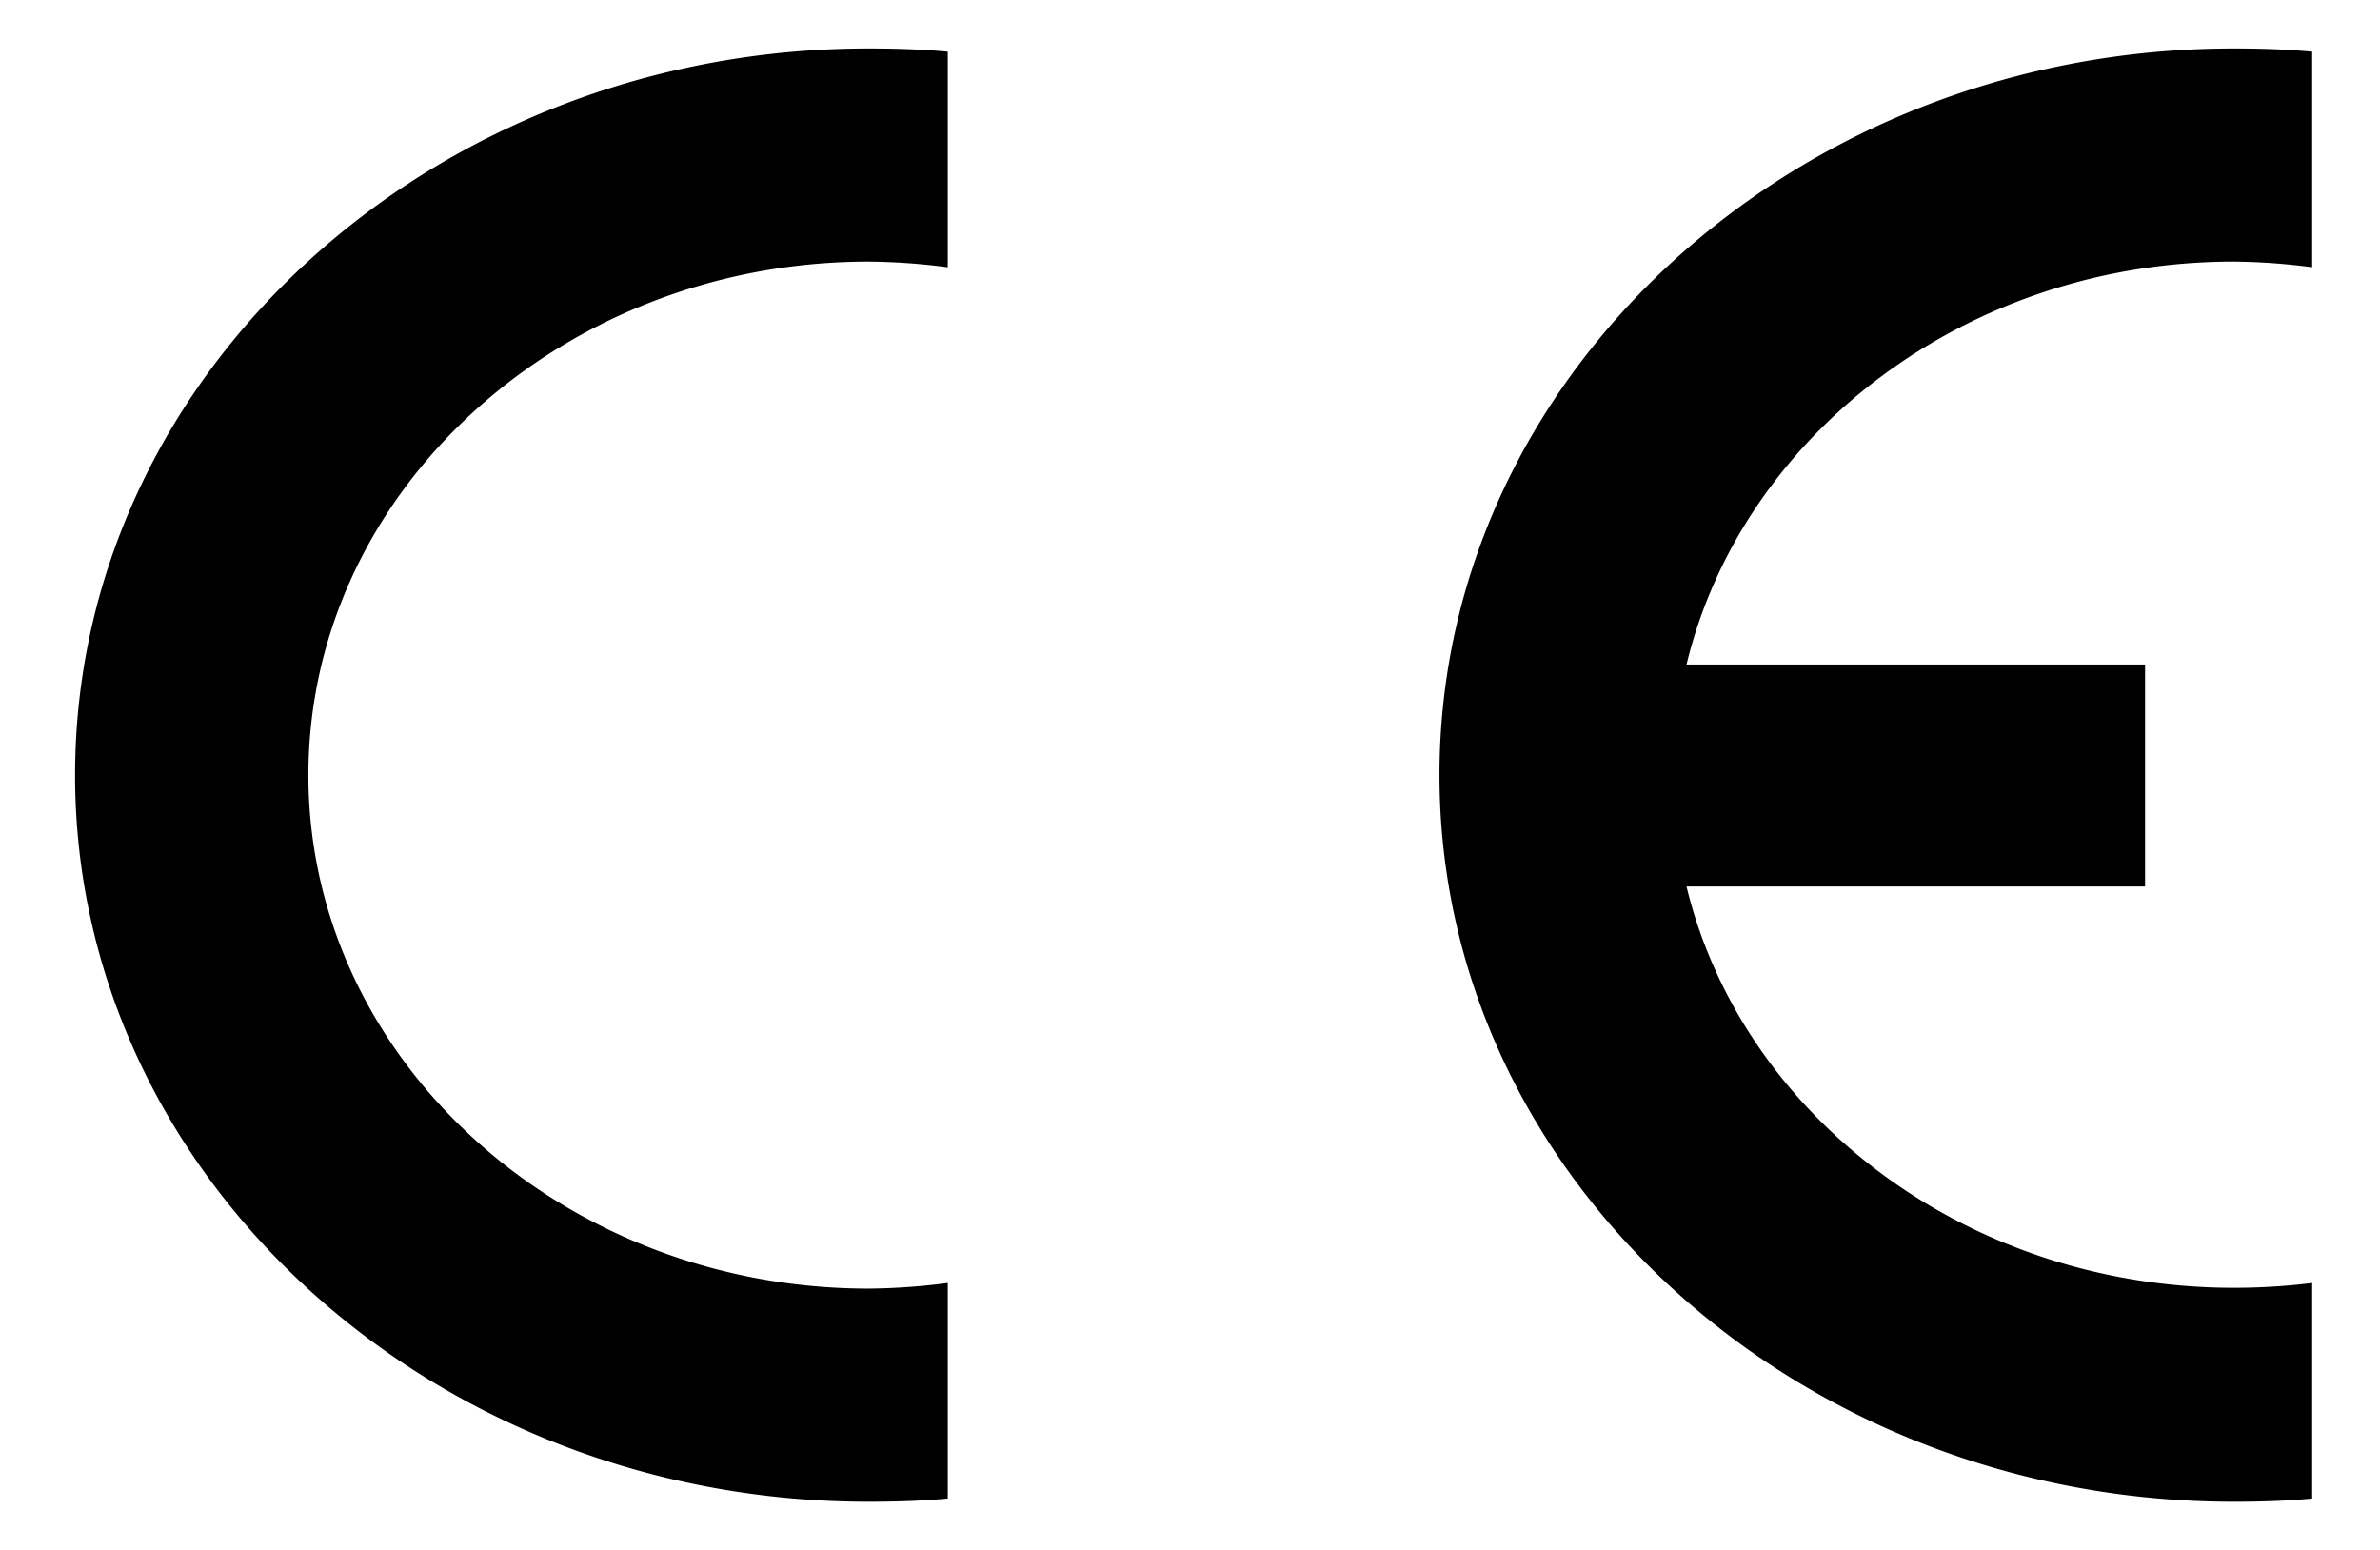 <svg id="Layer_1" data-name="Layer 1" xmlns="http://www.w3.org/2000/svg" viewBox="0 0 294.8 192"><defs><style>.cls-1{fill-rule:evenodd;}</style></defs><path class="cls-1" d="M117.4,158.9v26.7c-3.2.3-6.5.4-9.8.4C53.4,186,9.3,145.6,9.3,96S53.4,6,107.6,6c3.3,0,6.6.1,9.8.4V33.1a79.3,79.3,0,0,0-9.8-.7C69.4,32.4,38.2,61,38.2,96s31.2,63.6,69.4,63.6a79.3,79.3,0,0,0,9.8-.7"/><path class="cls-1" d="M208.9,82.3h56.8v27.5H208.9c6.9,28.4,34.7,49.7,67.8,49.7a77.7,77.7,0,0,0,9.7-.6v26.7c-3.2.3-6.4.4-9.7.4-54.2,0-98.4-40.4-98.4-90S222.5,6,276.7,6c3.3,0,6.5.1,9.7.4V33.1a77.7,77.7,0,0,0-9.7-.7c-33.1,0-60.9,21.4-67.8,49.9"/></svg>